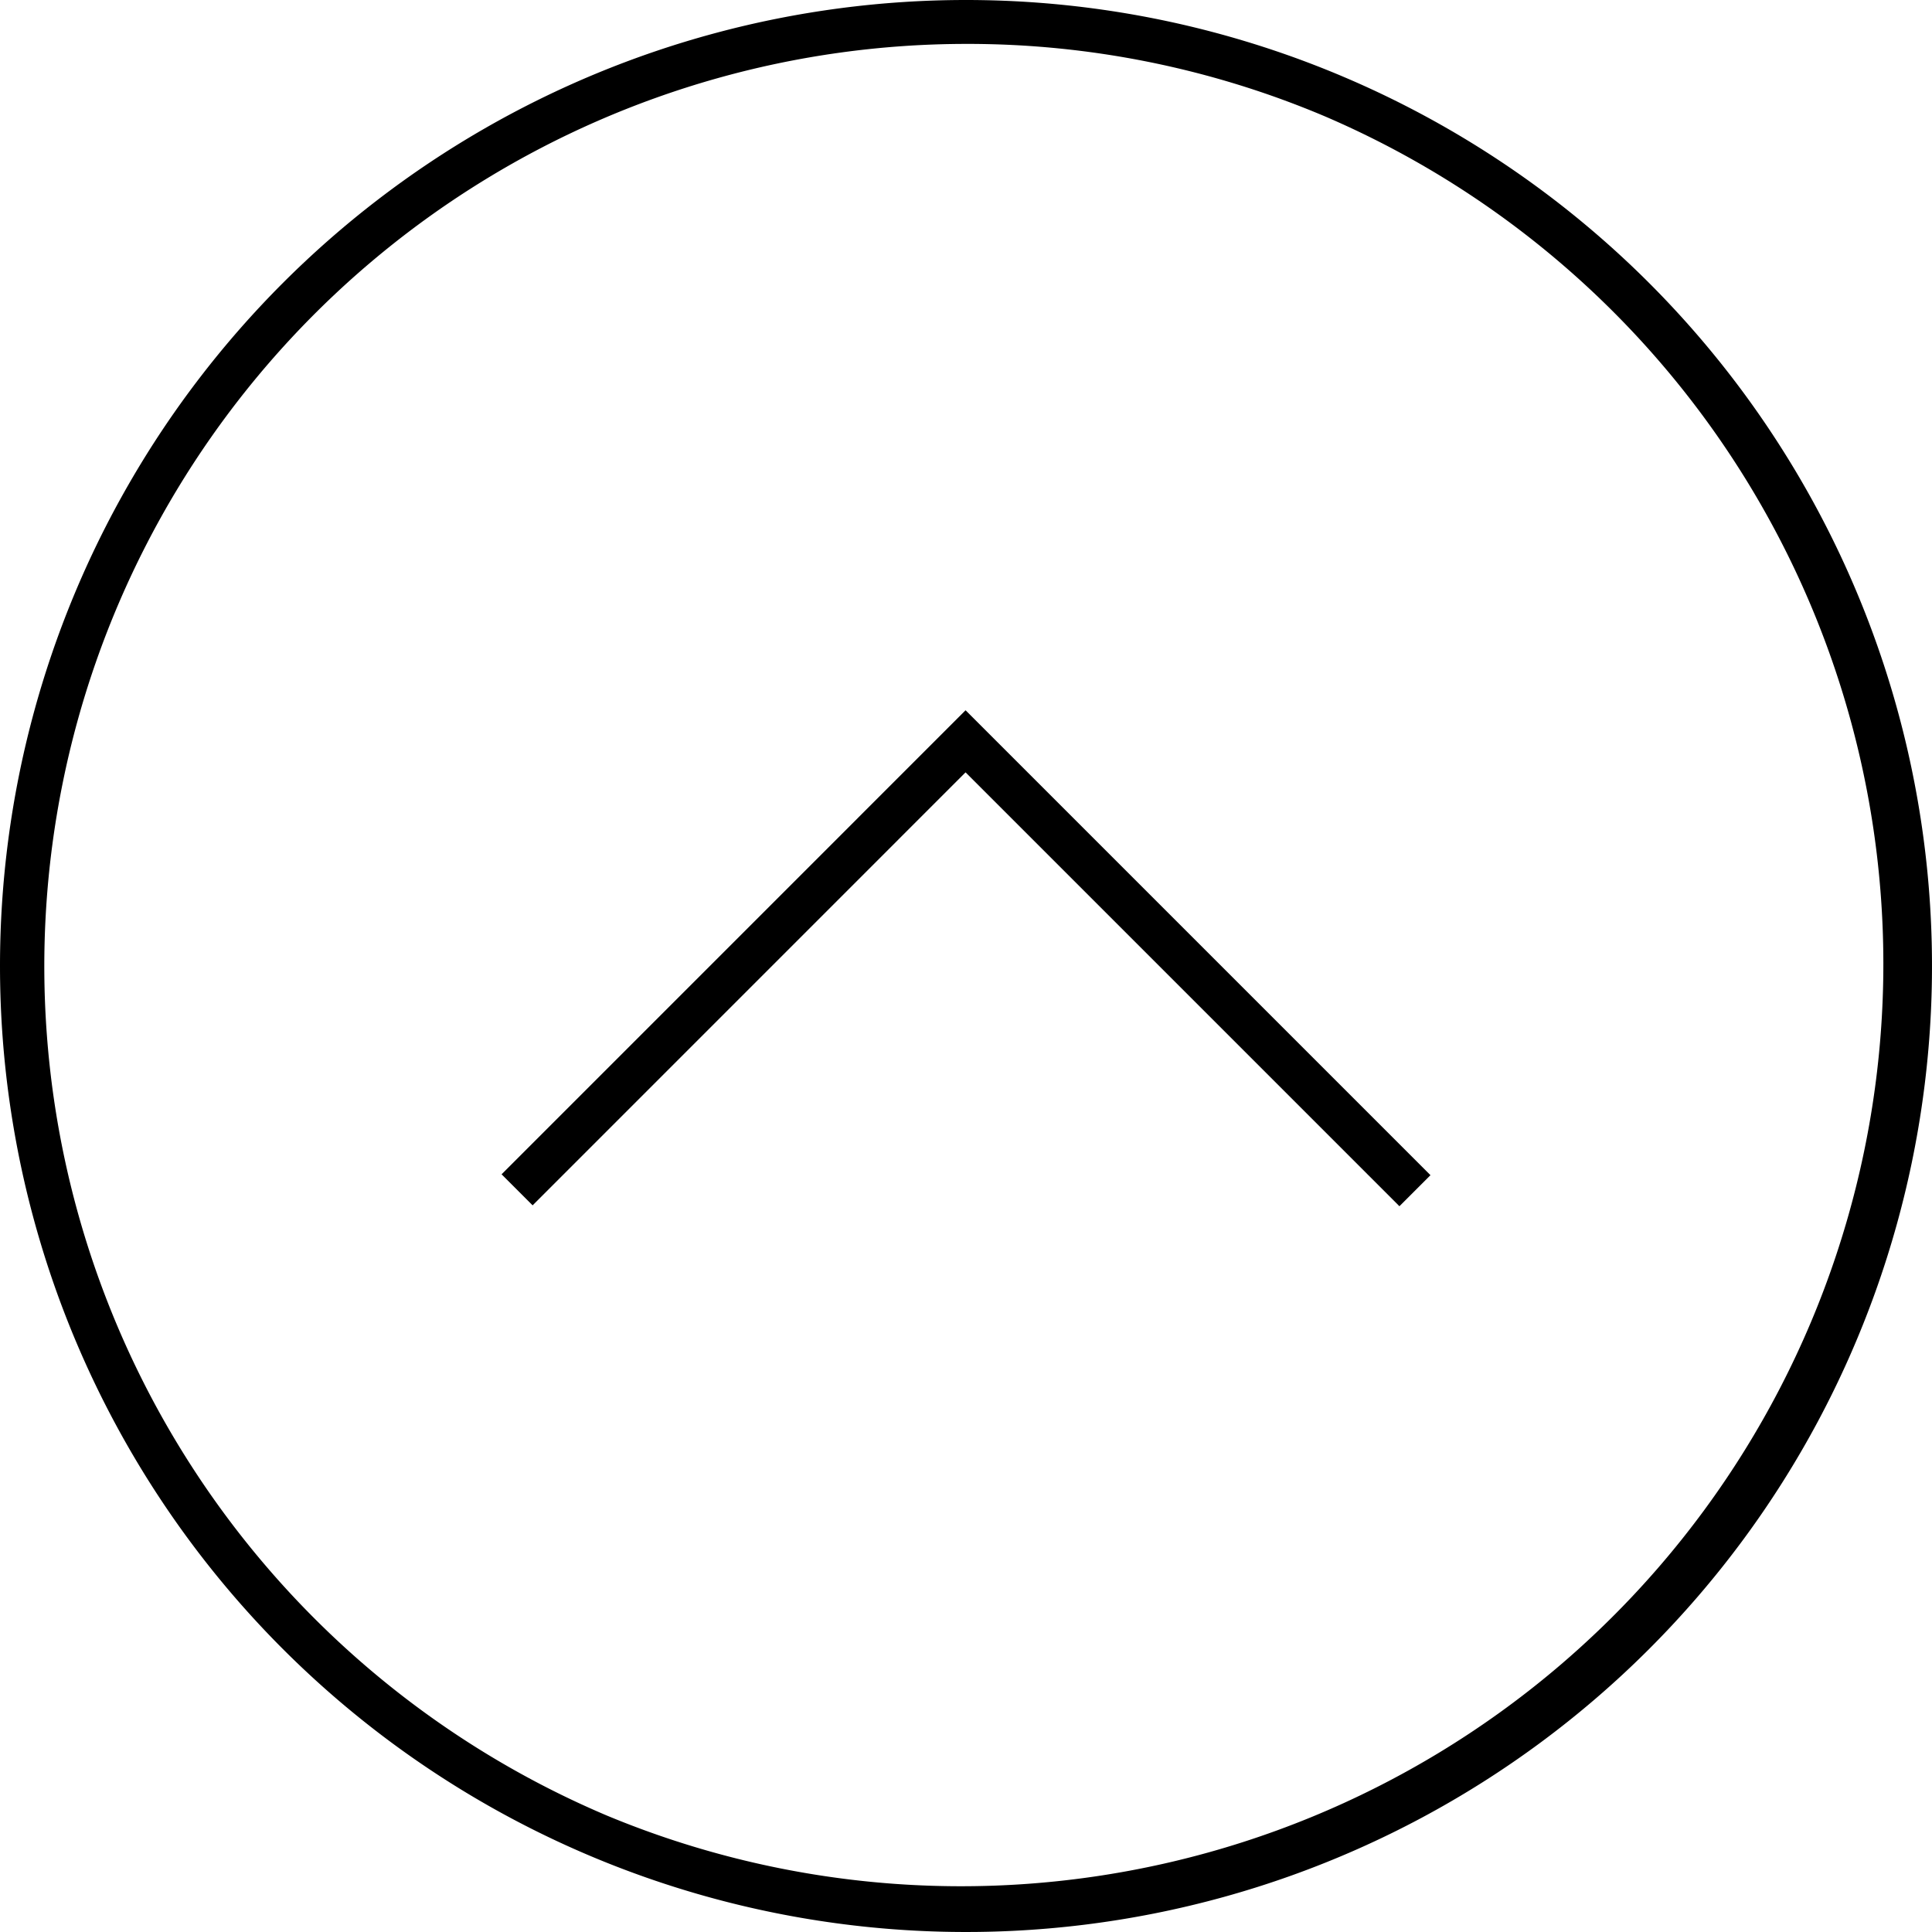 <svg xmlns="http://www.w3.org/2000/svg" width="44" height="44" viewBox="0 0 44 44">
  <g id="グループ_55" data-name="グループ 55" transform="translate(-1425 -712)">
    <path id="パス_375" data-name="パス 375" d="M929.193,15851.941l-10.588-10.588.707-.707,9.881,9.881,9.86-9.861.707.707Z" transform="translate(2376.183 16580.117) rotate(180)"/>
    <path id="楕円形_3" data-name="楕円形 3" d="M22,1a21.006,21.006,0,0,0-8.174,40.35A21.006,21.006,0,0,0,30.174,2.65,20.868,20.868,0,0,0,22,1m0-1A22,22,0,1,1,0,22,22,22,0,0,1,22,0Z" transform="translate(1425 712)"/>
  </g>
</svg>
